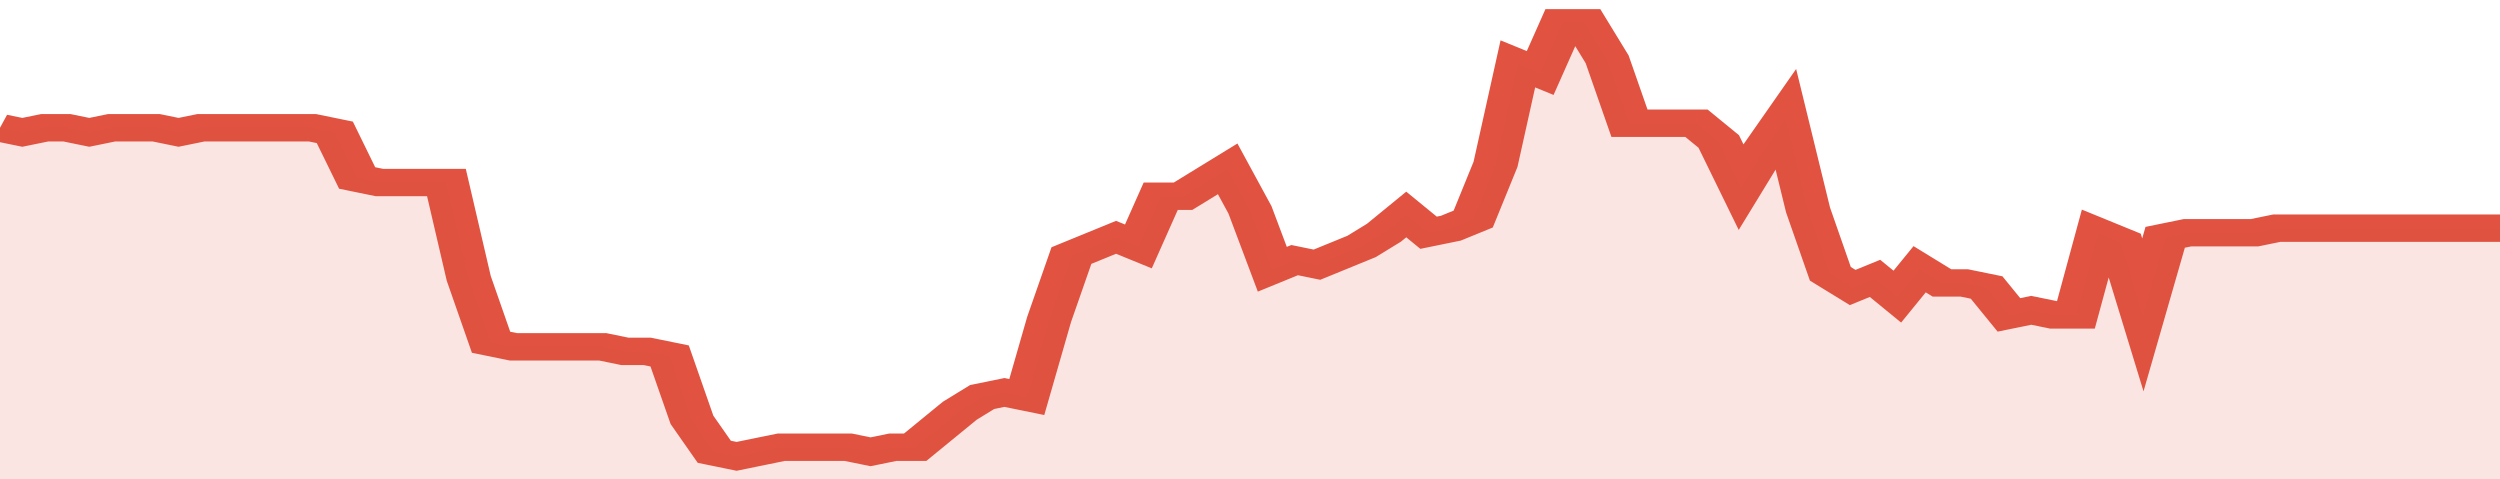 <svg xmlns="http://www.w3.org/2000/svg" viewBox="0 0 336 105" width="120" height="23" preserveAspectRatio="none">
				 <polyline fill="none" stroke="#E15241" stroke-width="6" points="0, 28 3, 29 6, 28 9, 28 12, 29 15, 28 18, 28 21, 28 24, 29 27, 28 30, 28 33, 28 36, 28 39, 28 42, 28 45, 29 48, 39 51, 40 54, 40 57, 40 60, 40 63, 61 66, 75 69, 76 72, 76 75, 76 78, 76 81, 76 84, 77 87, 77 90, 78 93, 92 96, 99 99, 100 102, 99 105, 98 108, 98 111, 98 114, 98 117, 99 120, 98 123, 98 126, 94 129, 90 132, 87 135, 86 138, 87 141, 70 144, 56 147, 54 150, 52 153, 54 156, 43 159, 43 162, 40 165, 37 168, 46 171, 59 174, 57 177, 58 180, 56 183, 54 186, 51 189, 47 192, 51 195, 50 198, 48 201, 36 204, 14 207, 16 210, 5 213, 5 216, 13 219, 27 222, 27 225, 27 228, 27 231, 31 234, 41 237, 33 240, 26 243, 46 246, 60 249, 63 252, 61 255, 65 258, 59 261, 62 264, 62 267, 63 270, 69 273, 68 276, 69 279, 69 282, 51 285, 53 288, 69 291, 52 294, 51 297, 51 300, 51 303, 51 306, 50 309, 50 312, 50 315, 50 318, 50 321, 50 324, 50 327, 50 330, 50 333, 50 336, 50 336, 50 "> </polyline>
				 <polygon fill="#E15241" opacity="0.15" points="0, 105 0, 28 3, 29 6, 28 9, 28 12, 29 15, 28 18, 28 21, 28 24, 29 27, 28 30, 28 33, 28 36, 28 39, 28 42, 28 45, 29 48, 39 51, 40 54, 40 57, 40 60, 40 63, 61 66, 75 69, 76 72, 76 75, 76 78, 76 81, 76 84, 77 87, 77 90, 78 93, 92 96, 99 99, 100 102, 99 105, 98 108, 98 111, 98 114, 98 117, 99 120, 98 123, 98 126, 94 129, 90 132, 87 135, 86 138, 87 141, 70 144, 56 147, 54 150, 52 153, 54 156, 43 159, 43 162, 40 165, 37 168, 46 171, 59 174, 57 177, 58 180, 56 183, 54 186, 51 189, 47 192, 51 195, 50 198, 48 201, 36 204, 14 207, 16 210, 5 213, 5 216, 13 219, 27 222, 27 225, 27 228, 27 231, 31 234, 41 237, 33 240, 26 243, 46 246, 60 249, 63 252, 61 255, 65 258, 59 261, 62 264, 62 267, 63 270, 69 273, 68 276, 69 279, 69 282, 51 285, 53 288, 69 291, 52 294, 51 297, 51 300, 51 303, 51 306, 50 309, 50 312, 50 315, 50 318, 50 321, 50 324, 50 327, 50 330, 50 333, 50 336, 50 336, 105 "></polygon>
			</svg>